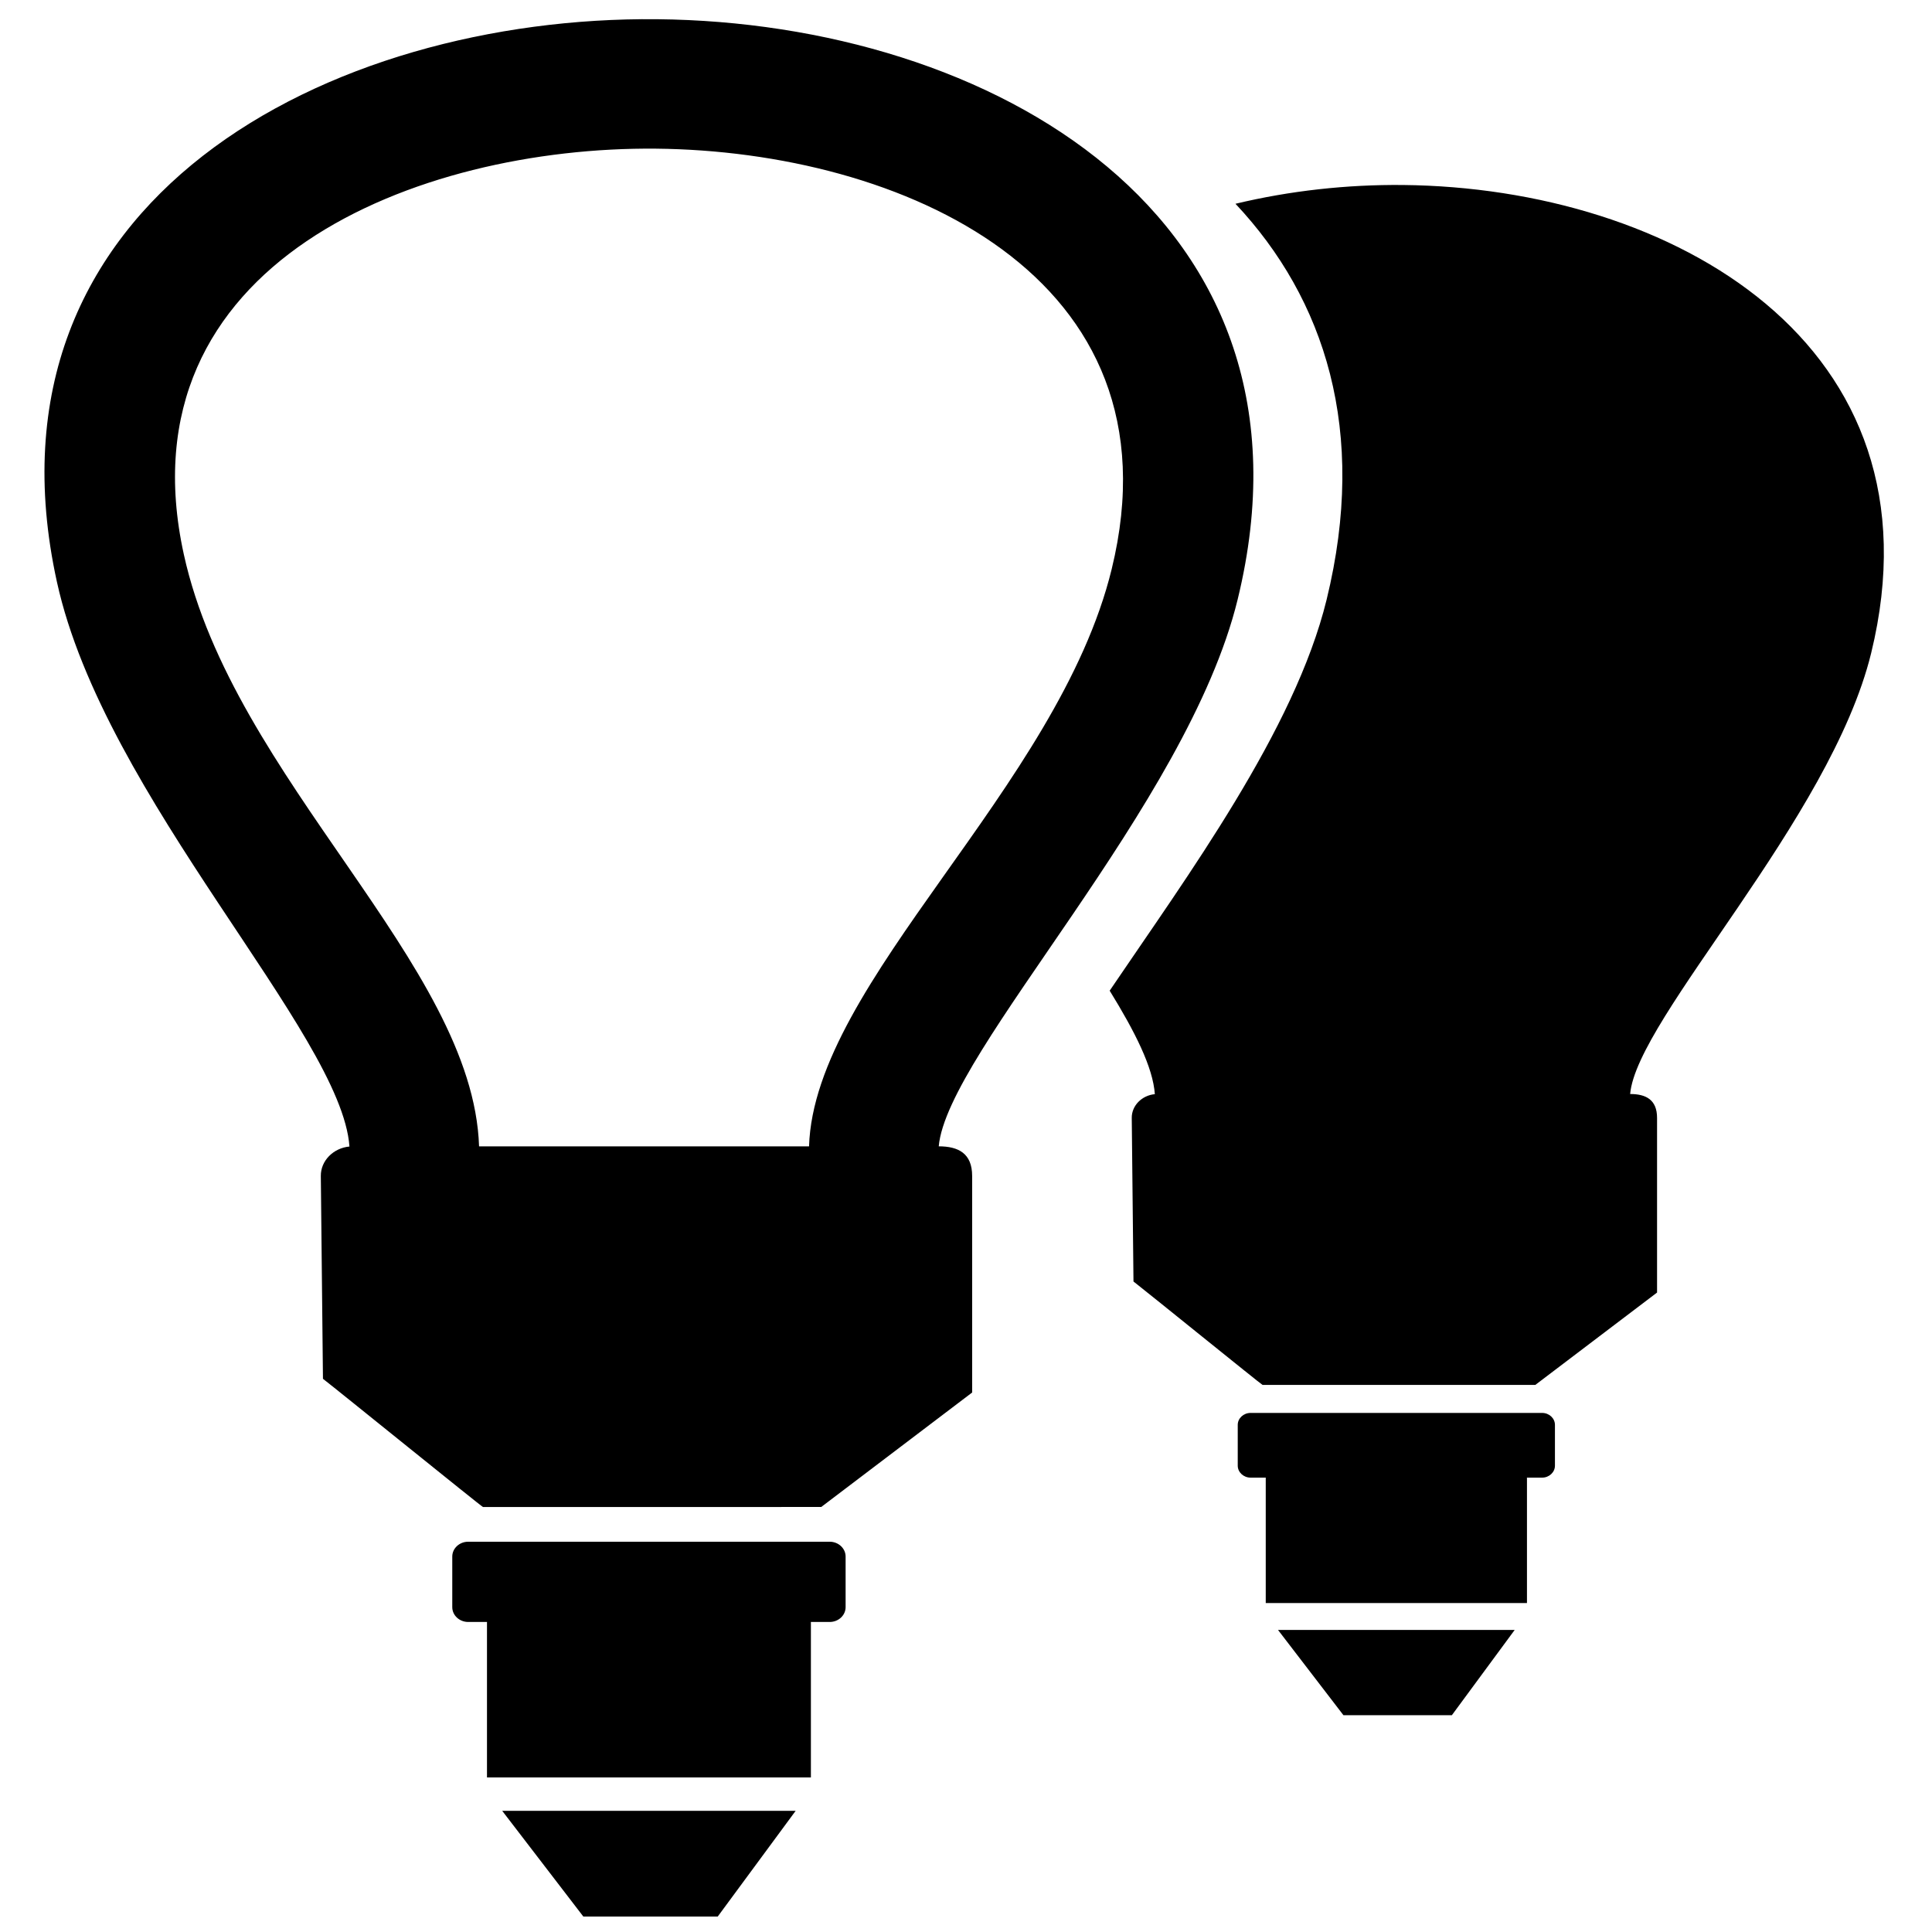 <?xml version="1.0" encoding="UTF-8"?>
<!-- Uploaded to: ICON Repo, www.svgrepo.com, Generator: ICON Repo Mixer Tools -->
<svg width="800px" height="800px" version="1.1" viewBox="144 144 512 512" xmlns="http://www.w3.org/2000/svg">
 <defs>
  <clipPath id="a">
   <path d="m155 149h489v502.9h-489z"/>
  </clipPath>
 </defs>
 <g clip-path="url(#a)">
  <path d="m334.21 651.9h-35.625l-21.492-28.008h77.762zm216.67-140.89h-72.297c-0.219 0-31.137-25.051-34.199-27.402l-0.457-43.348c-0.035-3.269 2.691-5.977 6.117-6.297-0.496-7.125-5.254-16.531-11.969-27.422 20.418-30.176 49.031-68.996 57.496-103.65 10.926-44.715-0.469-79.672-24.156-104.89 14.445-3.465 29.551-5.121 44.375-4.977 71.086 0.691 144.12 42.039 124.09 124.04-10.781 44.137-62.113 96.672-63.875 116.86 4.164 0 7.133 1.484 7.133 6.332v46.281zm-22.121 87.535h-28.734l-17.336-22.59h62.715zm-49.324-29.727v-33c0-0.078 0.004-0.156 0.008-0.23h-4.027c-1.867 0-3.402-1.43-3.402-3.164v-10.824c0-1.734 1.531-3.16 3.402-3.16h77.266c1.867 0 3.394 1.426 3.394 3.16v10.824c0 1.734-1.527 3.164-3.394 3.164h-4.035c0.008 0.074 0.016 0.152 0.016 0.23v33zm-206.38 46.227v-40.914c0-0.098 0.004-0.195 0.008-0.293h-4.992c-2.316 0-4.215-1.762-4.215-3.922v-13.422c0-2.156 1.898-3.922 4.215-3.922h95.809c2.32 0 4.215 1.766 4.215 3.922v13.422c0 2.16-1.895 3.922-4.215 3.922h-4.992c0.008 0.094 0.008 0.195 0.008 0.293v40.914zm88.582-71.68 39.992-30.336v-57.395c0-6.004-3.68-7.844-8.852-7.844 2.191-25.027 65.84-90.172 79.207-144.9 24.848-101.68-65.723-152.95-153.86-153.8-86.621-0.84-181.32 47.672-159.04 149.12 12.547 57.16 75.43 119.65 77.523 149.63-4.25 0.395-7.629 3.754-7.586 7.805l0.566 53.75c3.797 2.918 42.137 33.98 42.414 33.98zm-90.68-95.57h87.449c1.348-43.609 66.059-95.07 80.203-152.98 19.047-77.957-56.176-110.79-120.76-111.42-62.992-0.605-142.14 30.082-125.13 107.54 13.086 59.598 76.656 108.51 78.238 156.86z" fill-rule="evenodd"/>
 </g>
</svg>